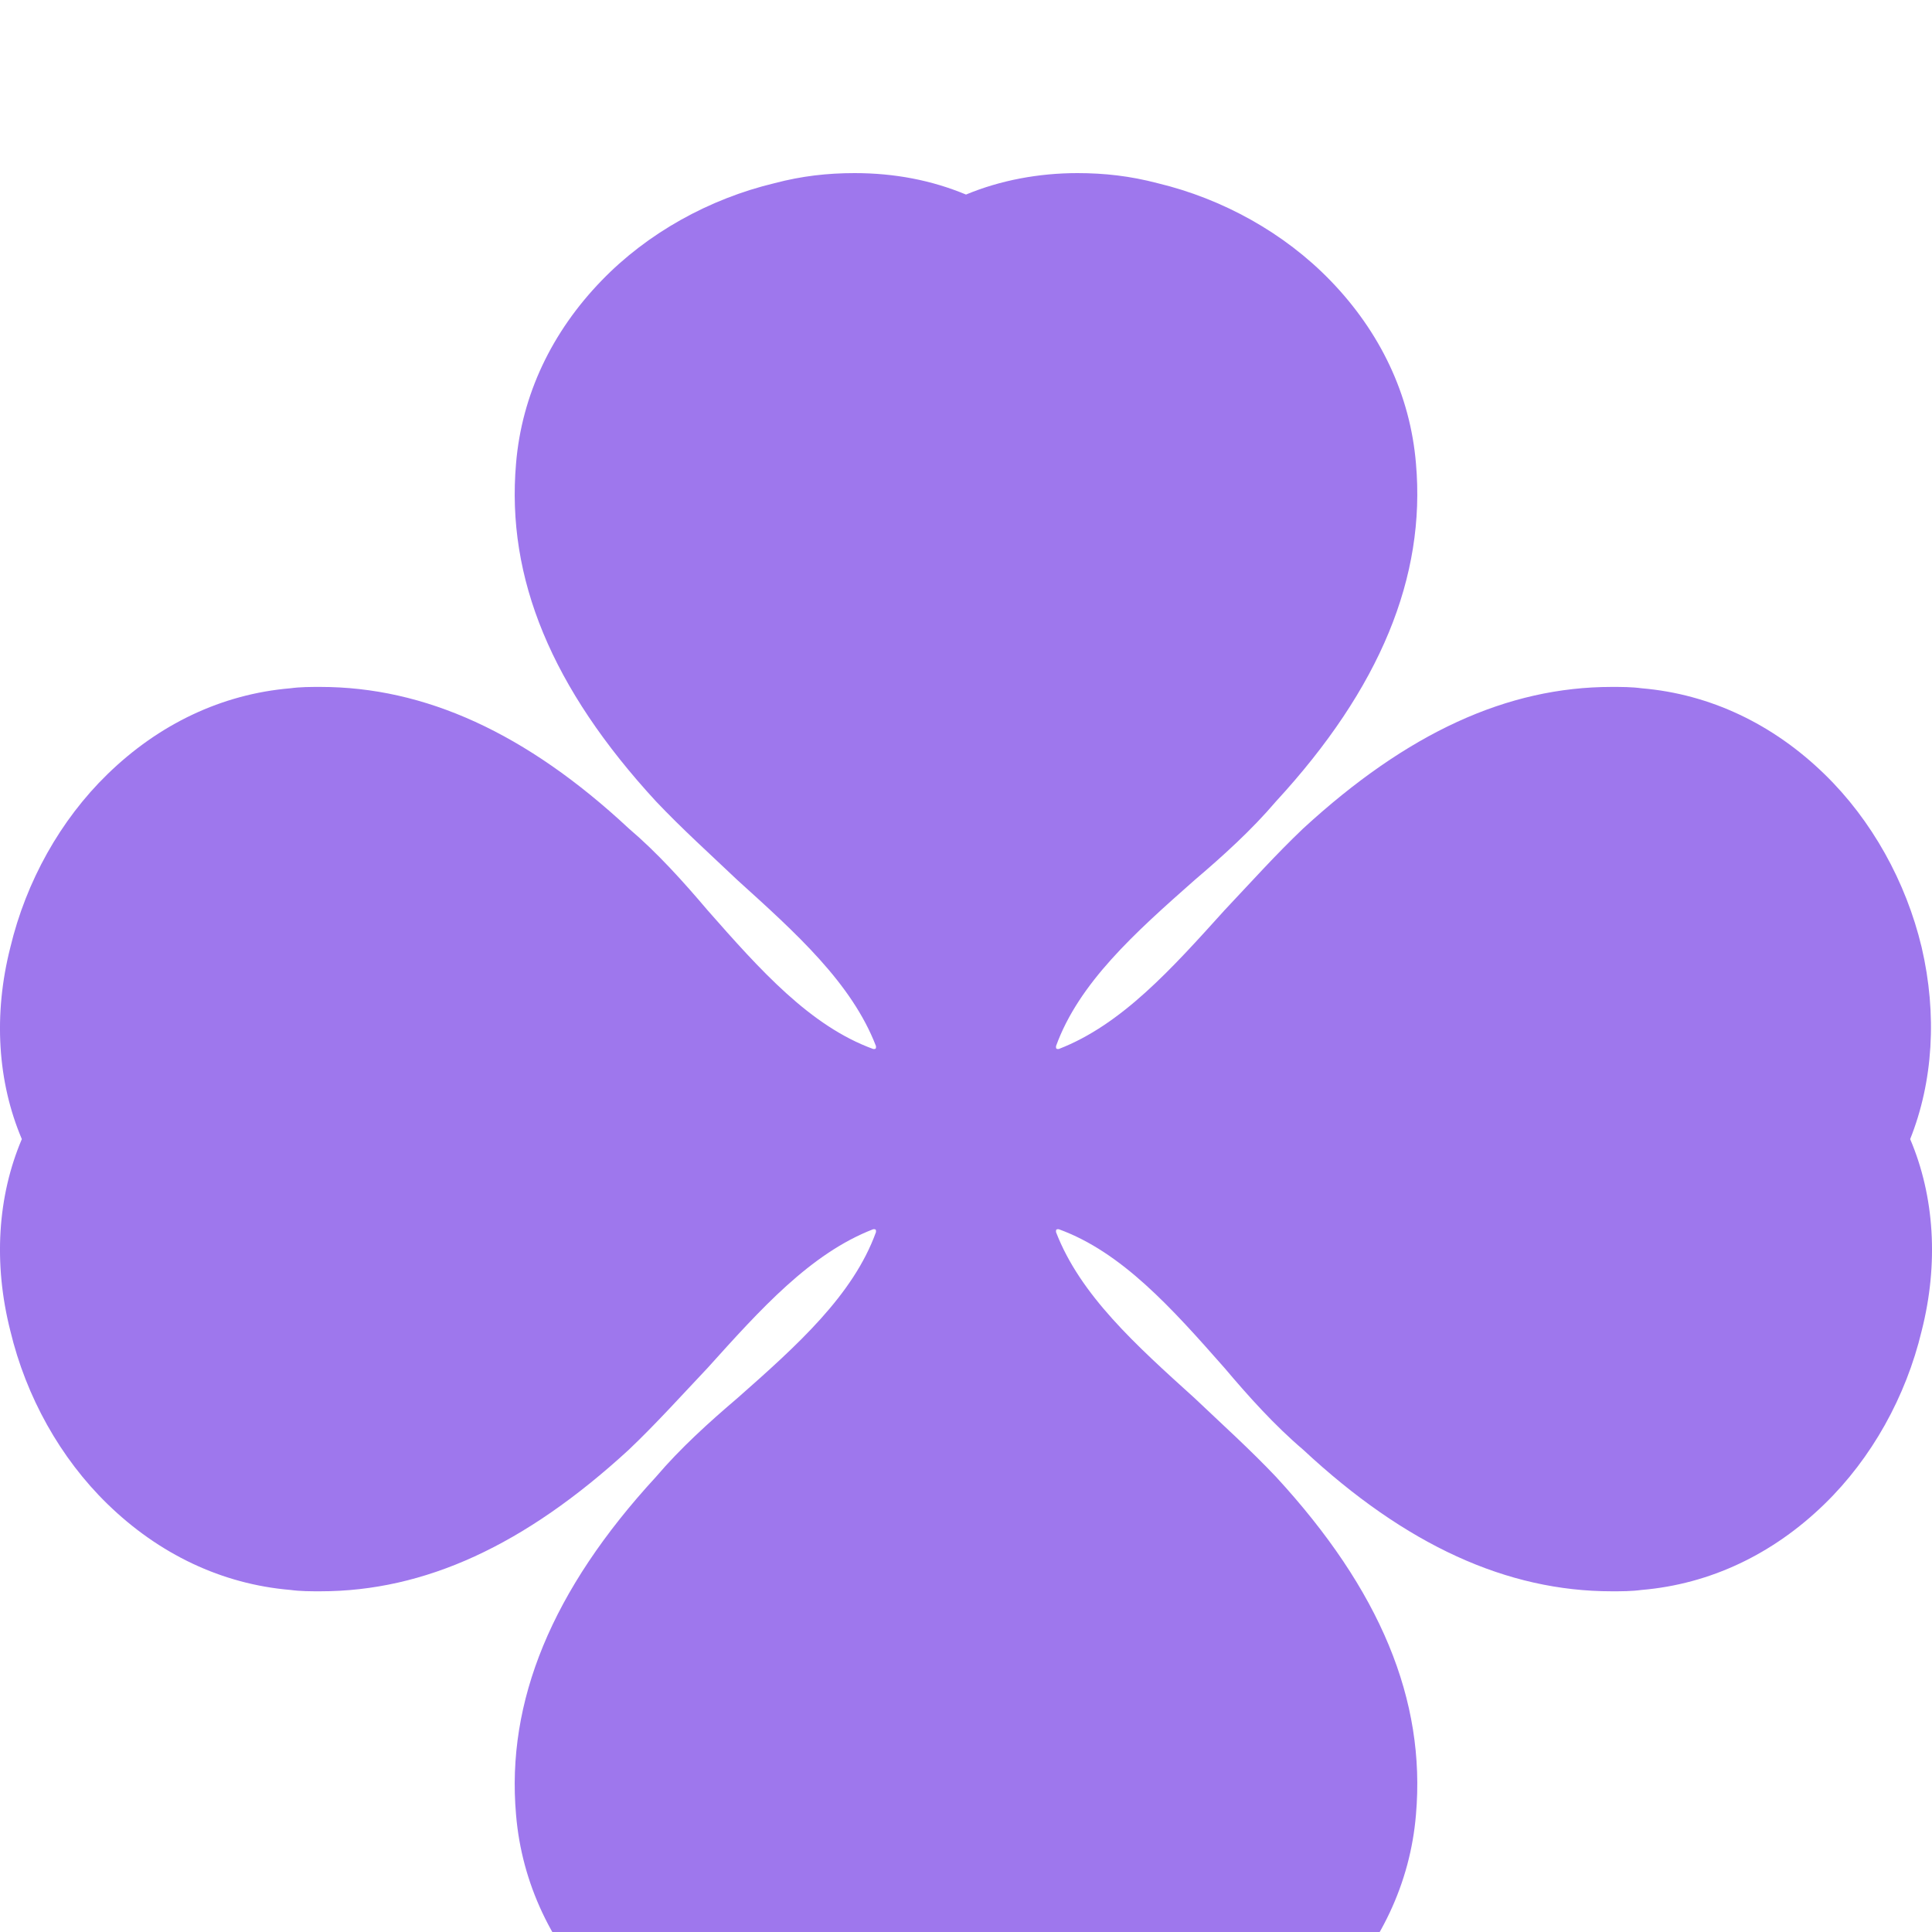 <svg width="20" height="20" viewBox="0 0 20 20" fill="none" xmlns="http://www.w3.org/2000/svg">
<g clip-path="url(#clip0_5957_139581)">
<g filter="url(#filter0_i_5957_139581)">
<path d="M19.893 8.015C19.73 7.333 19.375 6.696 18.887 6.222C18.355 5.704 17.704 5.393 16.994 5.333C16.891 5.319 16.787 5.319 16.684 5.319C15.604 5.319 14.569 5.793 13.49 6.785C13.209 7.052 12.943 7.348 12.677 7.63C12.129 8.237 11.612 8.815 10.961 9.067C10.946 9.067 10.946 9.067 10.946 9.067C10.946 9.067 10.932 9.067 10.932 9.052C10.932 9.037 10.932 9.037 10.932 9.037C11.168 8.385 11.745 7.867 12.366 7.319C12.662 7.067 12.957 6.8 13.209 6.504C14.288 5.333 14.761 4.178 14.658 3.007C14.599 2.296 14.288 1.644 13.771 1.111C13.297 0.622 12.662 0.267 11.982 0.104C11.7 0.03 11.434 0 11.153 0C10.754 0 10.355 0.074 10 0.222C9.645 0.074 9.261 0 8.847 0C8.566 0 8.299 0.03 8.019 0.104C7.338 0.267 6.702 0.622 6.229 1.111C5.712 1.644 5.401 2.296 5.342 3.007C5.239 4.193 5.712 5.333 6.791 6.504C7.057 6.785 7.353 7.052 7.634 7.319C8.24 7.867 8.817 8.385 9.068 9.037C9.068 9.052 9.068 9.052 9.068 9.052C9.068 9.067 9.054 9.067 9.054 9.067C9.054 9.067 9.054 9.067 9.039 9.067C8.388 8.83 7.871 8.252 7.324 7.63C7.072 7.333 6.806 7.037 6.51 6.785C5.446 5.793 4.396 5.319 3.316 5.319C3.213 5.319 3.109 5.319 3.006 5.333C2.296 5.393 1.645 5.704 1.113 6.222C0.625 6.696 0.27 7.333 0.107 8.015C-0.07 8.711 -0.026 9.407 0.226 10C-0.026 10.592 -0.07 11.289 0.107 11.985C0.27 12.667 0.625 13.304 1.113 13.778C1.645 14.296 2.296 14.607 3.006 14.667C3.109 14.681 3.213 14.681 3.316 14.681C4.396 14.681 5.431 14.207 6.51 13.215C6.791 12.948 7.057 12.652 7.324 12.37C7.871 11.763 8.388 11.185 9.039 10.933C9.054 10.933 9.054 10.933 9.054 10.933C9.054 10.933 9.068 10.933 9.068 10.948C9.068 10.963 9.068 10.963 9.068 10.963C8.832 11.615 8.255 12.133 7.634 12.681C7.338 12.933 7.043 13.2 6.791 13.496C5.712 14.667 5.239 15.822 5.342 16.993C5.401 17.704 5.712 18.355 6.229 18.889C6.702 19.378 7.338 19.733 8.019 19.896C8.299 19.97 8.566 20 8.847 20C9.246 20 9.645 19.926 10 19.778C10.355 19.926 10.739 20 11.153 20C11.434 20 11.7 19.97 11.982 19.896C12.662 19.733 13.297 19.378 13.771 18.889C14.288 18.355 14.599 17.704 14.658 16.993C14.761 15.807 14.288 14.667 13.209 13.496C12.943 13.215 12.647 12.948 12.366 12.681C11.76 12.133 11.183 11.615 10.932 10.963C10.932 10.948 10.932 10.948 10.932 10.948C10.932 10.933 10.946 10.933 10.946 10.933C10.946 10.933 10.946 10.933 10.961 10.933C11.612 11.17 12.129 11.748 12.677 12.37C12.928 12.667 13.194 12.963 13.49 13.215C14.554 14.207 15.604 14.681 16.684 14.681C16.787 14.681 16.891 14.681 16.994 14.667C17.704 14.607 18.355 14.296 18.887 13.778C19.375 13.304 19.73 12.667 19.893 11.985C20.07 11.289 20.026 10.592 19.774 10C20.011 9.407 20.055 8.711 19.893 8.015Z" fill="#9E77ED"/>
</g>
</g>
<defs>
<filter id="filter0_i_5957_139581" x="0" y="0" width="20" height="21.792" filterUnits="userSpaceOnUse" color-interpolation-filters="sRGB">
<feFlood flood-opacity="0" result="BackgroundImageFix"/>
<feBlend mode="normal" in="SourceGraphic" in2="BackgroundImageFix" result="shape"/>
<feColorMatrix in="SourceAlpha" type="matrix" values="0 0 0 0 0 0 0 0 0 0 0 0 0 0 0 0 0 0 127 0" result="hardAlpha"/>
<feOffset dy="1.792"/>
<feGaussianBlur stdDeviation="0.896"/>
<feComposite in2="hardAlpha" operator="arithmetic" k2="-1" k3="1"/>
<feColorMatrix type="matrix" values="0 0 0 0 1 0 0 0 0 1 0 0 0 0 1 0 0 0 0.25 0"/>
<feBlend mode="normal" in2="shape" result="effect1_innerShadow_5957_139581"/>
</filter>
<clipPath id="clip0_5957_139581">
<rect width="20" height="20" fill="white"/>
</clipPath>
</defs>
</svg>
